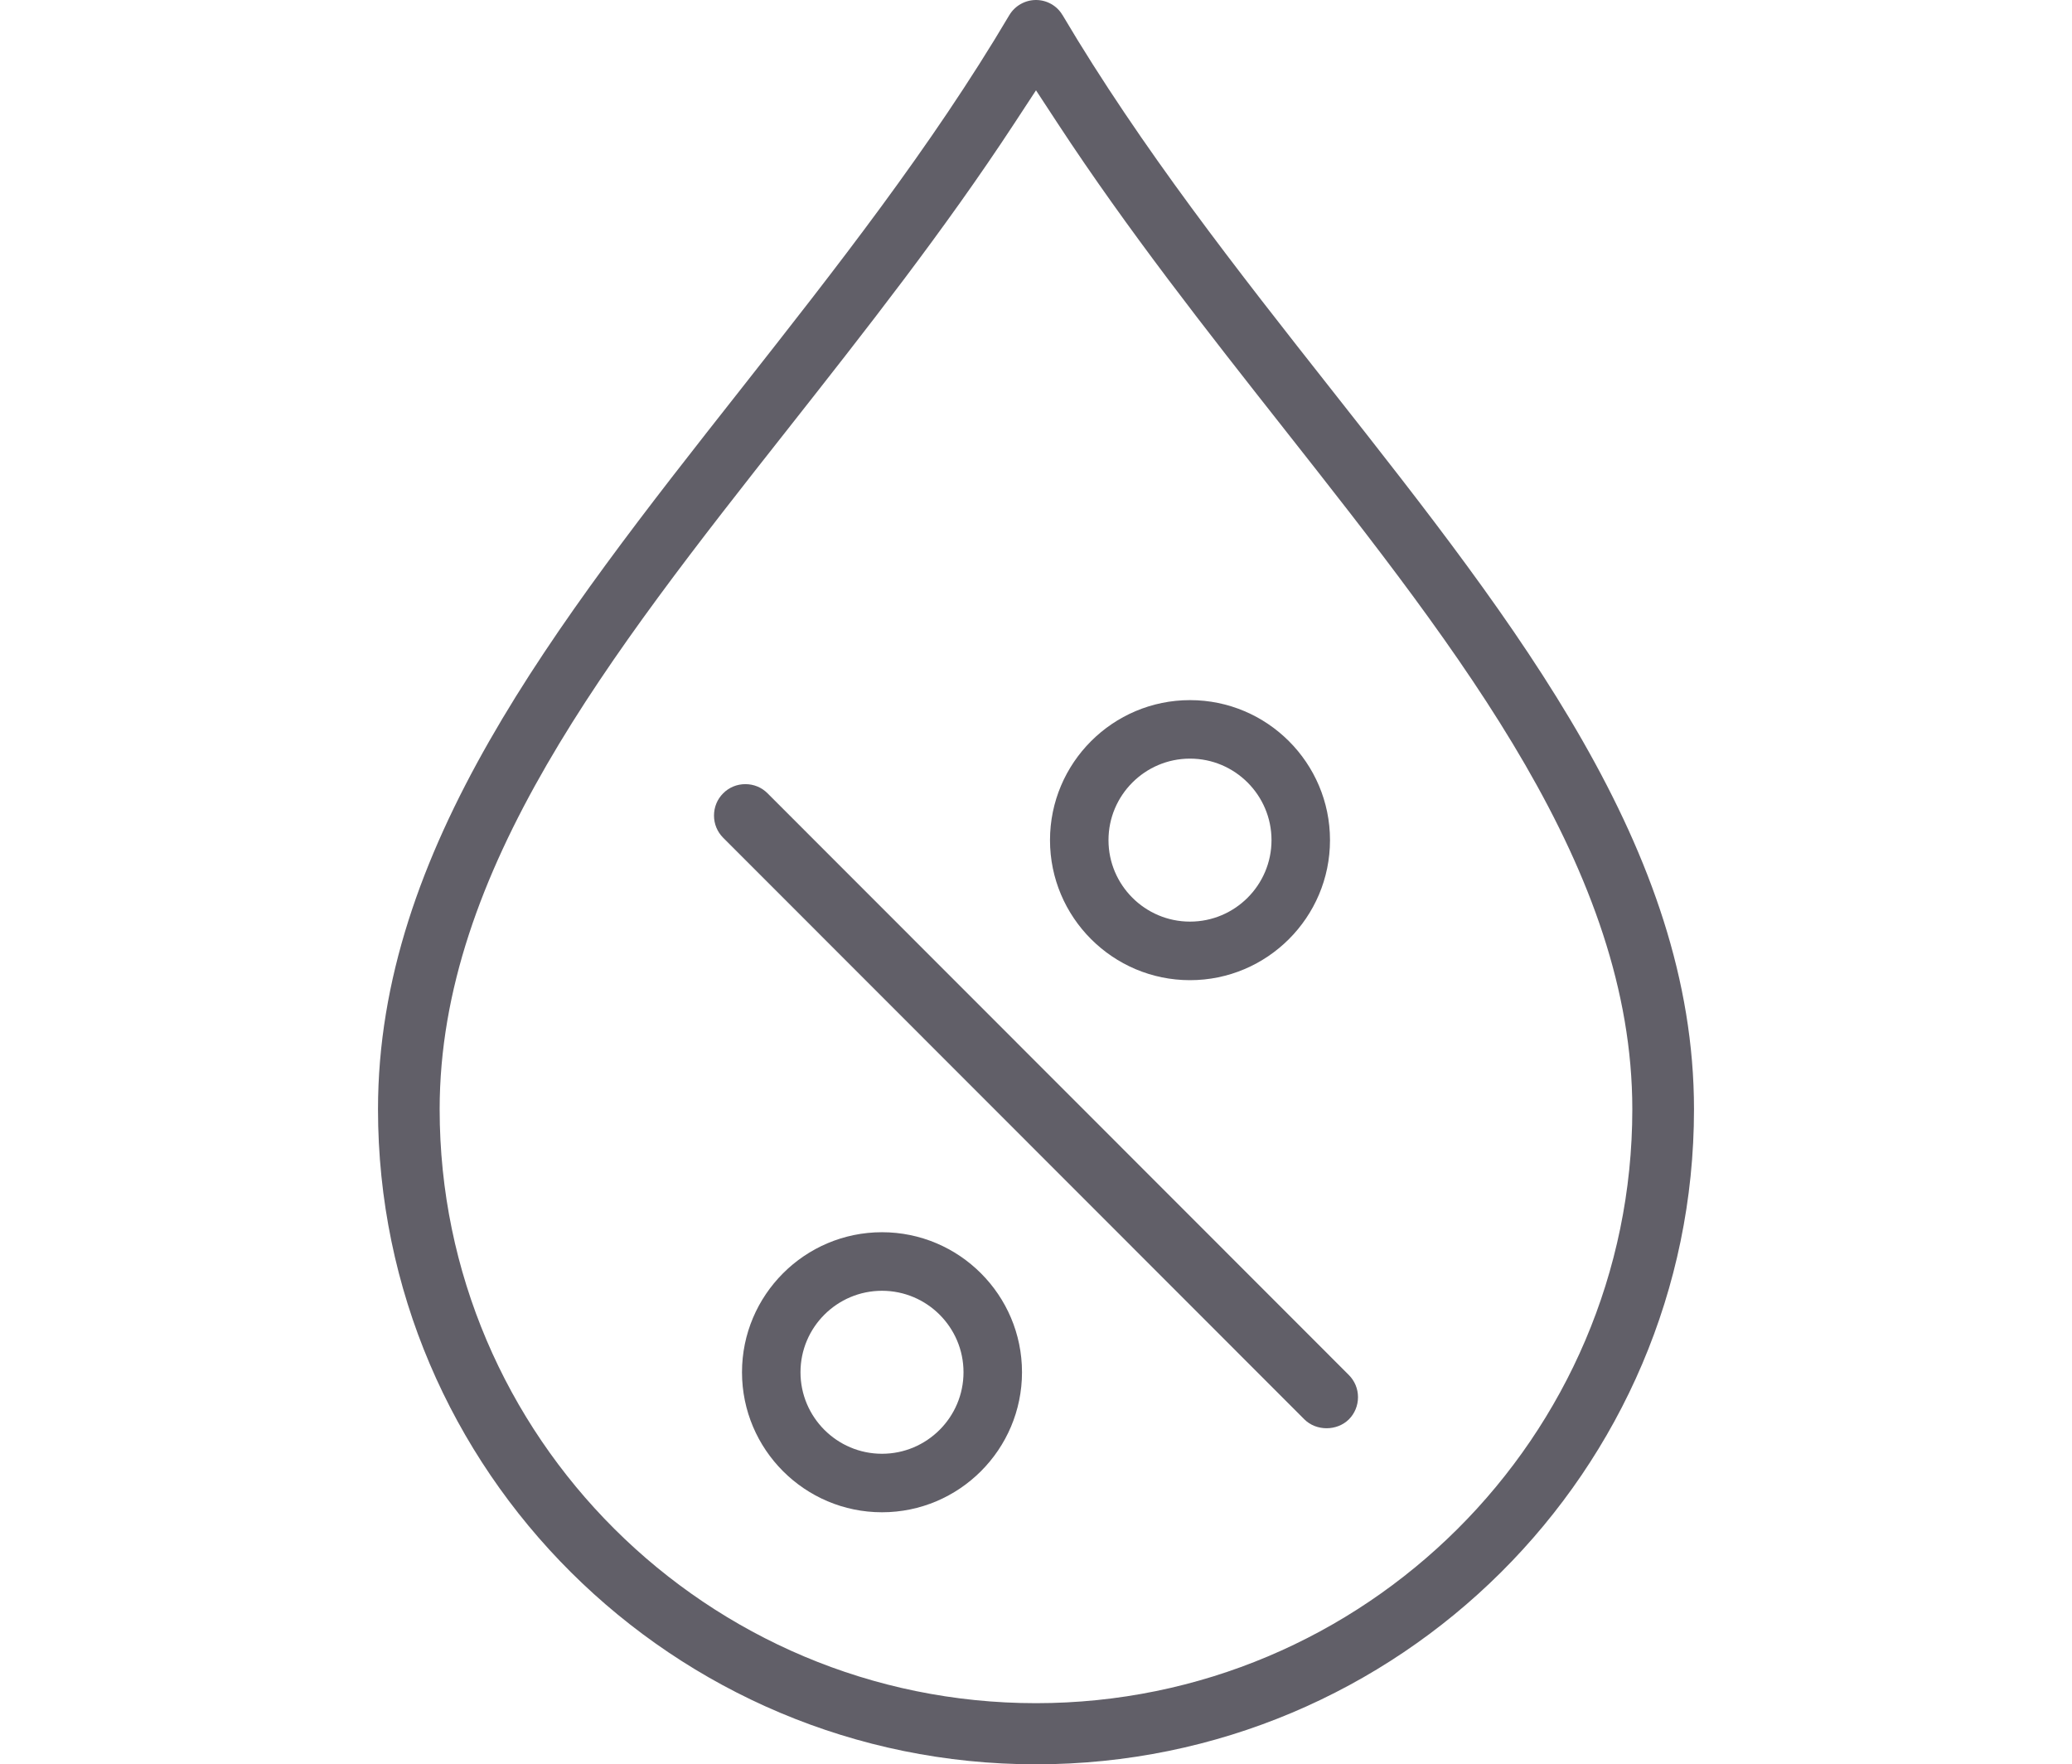 <?xml version="1.0" encoding="utf-8"?>
<svg width="74px" height="63px" viewBox="0 0 47 63" version="1.1" xmlns:xlink="http://www.w3.org/1999/xlink" xmlns="http://www.w3.org/2000/svg">
  <defs>
    <path d="M0 0L47 0L47 63L0 63L0 0Z" id="path_1" />
    <clipPath id="mask_1">
      <use xlink:href="#path_1" />
    </clipPath>
  </defs>
  <g id="Group">
    <g id="Group-3">
      <path d="M0 0L47 0L47 63L0 63L0 0Z" id="Clip-2" fill="none" stroke="none" />
      <g clip-path="url(#mask_1)">
        <path d="M23.5 60.817C11.757 60.817 2.202 51.303 2.202 39.61C2.202 31.094 8.256 23.415 14.665 15.284C17.394 11.819 20.206 8.249 22.718 4.418L23.5 3.225L24.282 4.418C26.781 8.229 29.605 11.814 32.336 15.281C38.744 23.415 44.797 31.098 44.797 39.61C44.797 51.303 35.243 60.817 23.5 60.817M24.447 0.537L24.445 0.537C24.251 0.205 23.888 0 23.5 0C23.111 0 22.747 0.206 22.548 0.539C19.76 5.255 16.319 9.625 12.994 13.852C6.277 22.379 0 30.348 0 39.61C0 52.508 10.542 63 23.5 63C36.458 63 47 52.508 47 39.61C47 30.348 40.72 22.377 34.071 13.936C30.722 9.686 27.26 5.291 24.447 0.537" transform="translate(0 -0)" id="Fill-1" fill="#615F68" stroke="none" />
      </g>
    </g>
    <path d="M5 2.089C6.605 2.089 7.911 3.395 7.911 5C7.911 6.604 6.605 7.909 5 7.909C3.395 7.909 2.089 6.604 2.089 5C2.089 3.395 3.395 2.089 5 2.089M0 5C0 7.756 2.243 10 5 10C7.757 10 10 7.756 10 5C10 2.243 7.757 0 5 0C2.243 0 0 2.243 0 5" transform="translate(24 25)" id="Fill-4" fill="#615F68" stroke="none" />
    <path d="M5 7.911C3.395 7.911 2.089 6.605 2.089 5C2.089 3.396 3.395 2.091 5 2.091C6.605 2.091 7.911 3.396 7.911 5C7.911 6.605 6.605 7.911 5 7.911M5 0C2.243 0 0 2.244 0 5C0 7.757 2.243 10 5 10C7.757 10 10 7.757 10 5C10 2.244 7.757 0 5 0" transform="translate(13 44)" id="Fill-6" fill="#615F68" stroke="none" />
    <path d="M1.12 0C0.82 0 0.537 0.116 0.327 0.328C0.116 0.539 0 0.82 0 1.122C0 1.421 0.116 1.702 0.327 1.914L21.085 22.683C21.508 23.105 22.247 23.106 22.675 22.682C22.883 22.473 23 22.19 23 21.89C23 21.59 22.883 21.31 22.672 21.098L1.912 0.327C1.703 0.116 1.421 0 1.12 0" transform="translate(12 28)" id="Fill-8" fill="#615F68" stroke="none" />
  </g>
</svg>